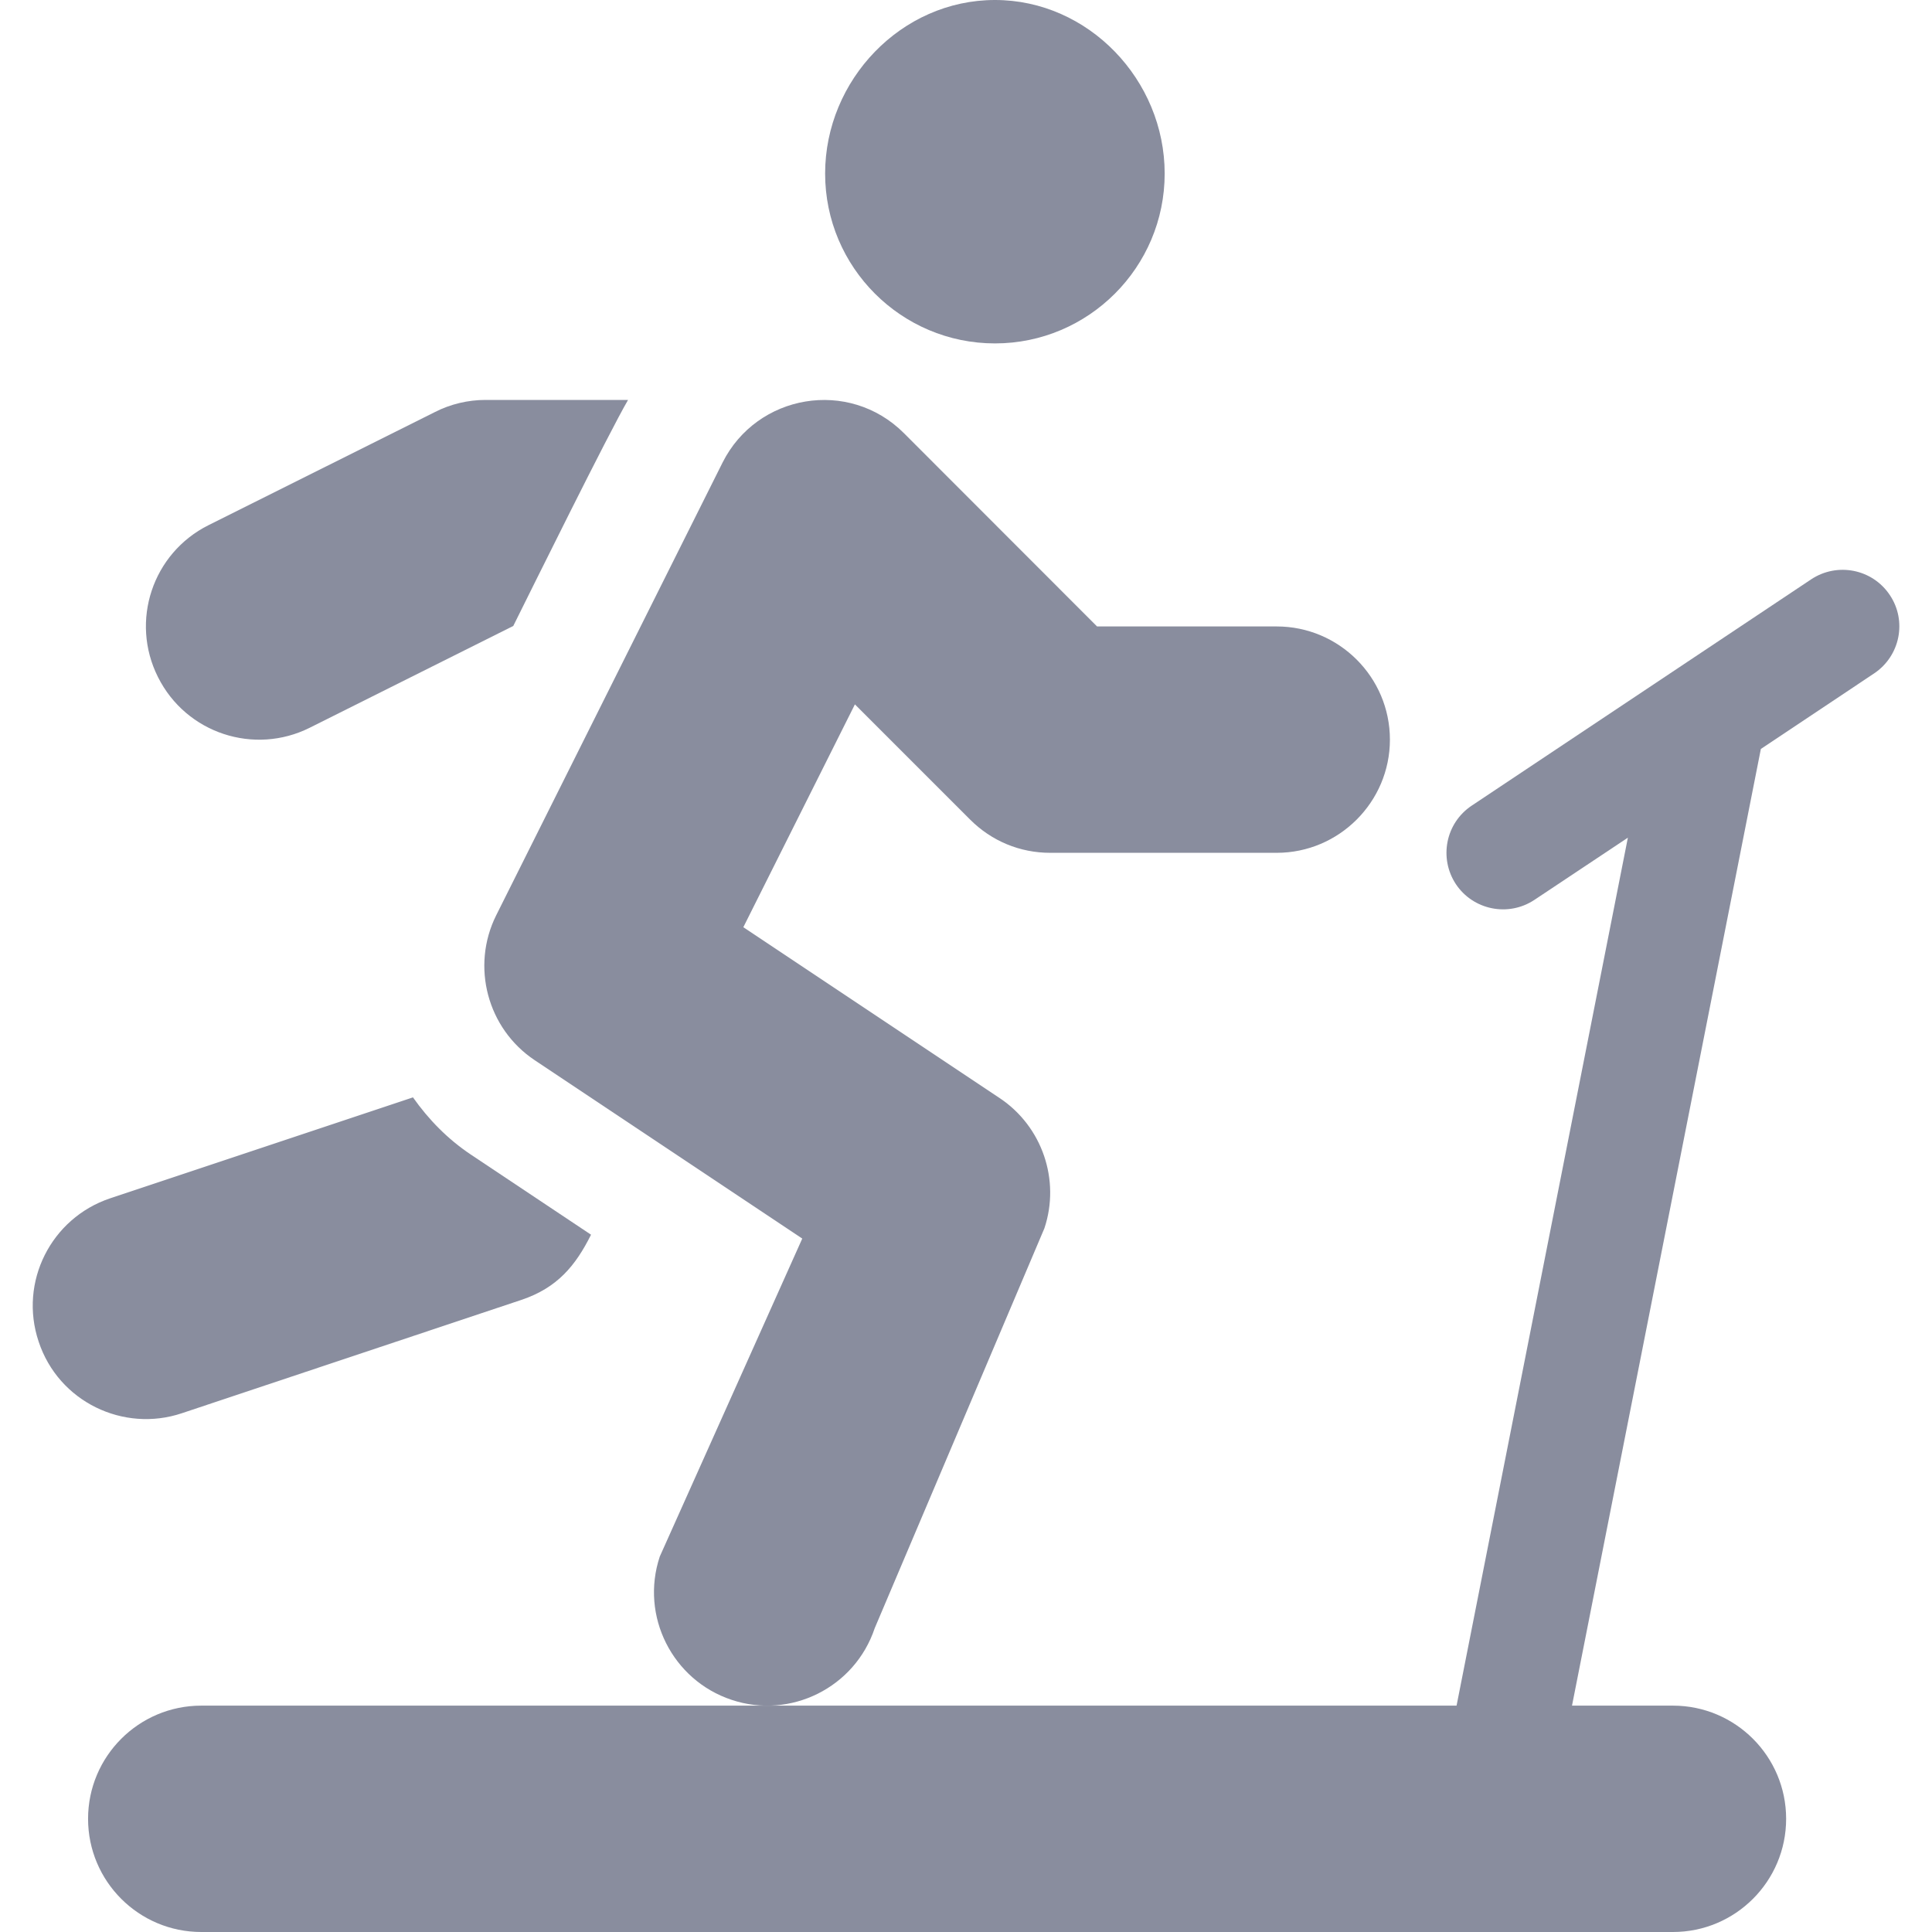 <svg width="12" height="12" viewBox="0 0 12 12" fill="none" xmlns="http://www.w3.org/2000/svg">
<g clip-path="url(#clip0_63_10450)">
<path d="M6.18 0C5.598 0 5.125 0.497 5.125 1.078C5.125 1.66 5.598 2.133 6.18 2.133C6.761 2.133 7.234 1.66 7.234 1.078C7.234 0.497 6.761 0 6.18 0Z" fill="#898D9E"/>
<path d="M7.93 3.891H6.814L5.614 2.69C5.272 2.349 4.702 2.447 4.488 2.873L3.082 5.685C2.924 6.002 3.027 6.389 3.321 6.585L4.983 7.693L4.098 9.668C3.975 10.038 4.177 10.436 4.544 10.558C4.908 10.68 5.309 10.484 5.433 10.113L6.487 7.629C6.587 7.329 6.473 6.997 6.21 6.821L4.617 5.759L5.31 4.375L6.026 5.091C6.159 5.224 6.335 5.297 6.523 5.297H7.93C8.317 5.297 8.633 4.981 8.633 4.594C8.633 4.206 8.317 3.891 7.93 3.891Z" fill="#898D9E"/>
<path d="M3.016 2.484C2.907 2.484 2.798 2.51 2.702 2.559L1.295 3.262C0.947 3.436 0.807 3.858 0.981 4.205C1.157 4.557 1.581 4.692 1.924 4.52L3.188 3.888C3.303 3.657 3.779 2.693 3.901 2.484H3.016Z" fill="#898D9E"/>
<path d="M2.924 7.171C2.779 7.074 2.661 6.952 2.565 6.816L0.684 7.443C0.317 7.566 0.116 7.963 0.24 8.333C0.364 8.708 0.768 8.899 1.129 8.778L3.238 8.074C3.462 7.999 3.575 7.861 3.671 7.669L2.924 7.171Z" fill="#898D9E"/>
<path d="M11.738 3.696C11.63 3.534 11.412 3.491 11.25 3.598L9.141 5.004C8.979 5.112 8.936 5.33 9.043 5.492C9.149 5.651 9.367 5.698 9.531 5.589L10.111 5.203L9.047 10.594H1.25C0.862 10.594 0.547 10.909 0.547 11.297C0.547 11.685 0.862 12 1.25 12H10.391C10.779 12 11.094 11.685 11.094 11.297C11.094 10.909 10.779 10.594 10.391 10.594H9.764L10.937 4.652L11.64 4.183C11.802 4.075 11.846 3.857 11.738 3.696Z" fill="#898D9E"/>
</g>
<defs>
<clipPath id="clip0_63_10450">
<rect width="12" height="12" fill="white"/>
</clipPath>
</defs>
</svg>

